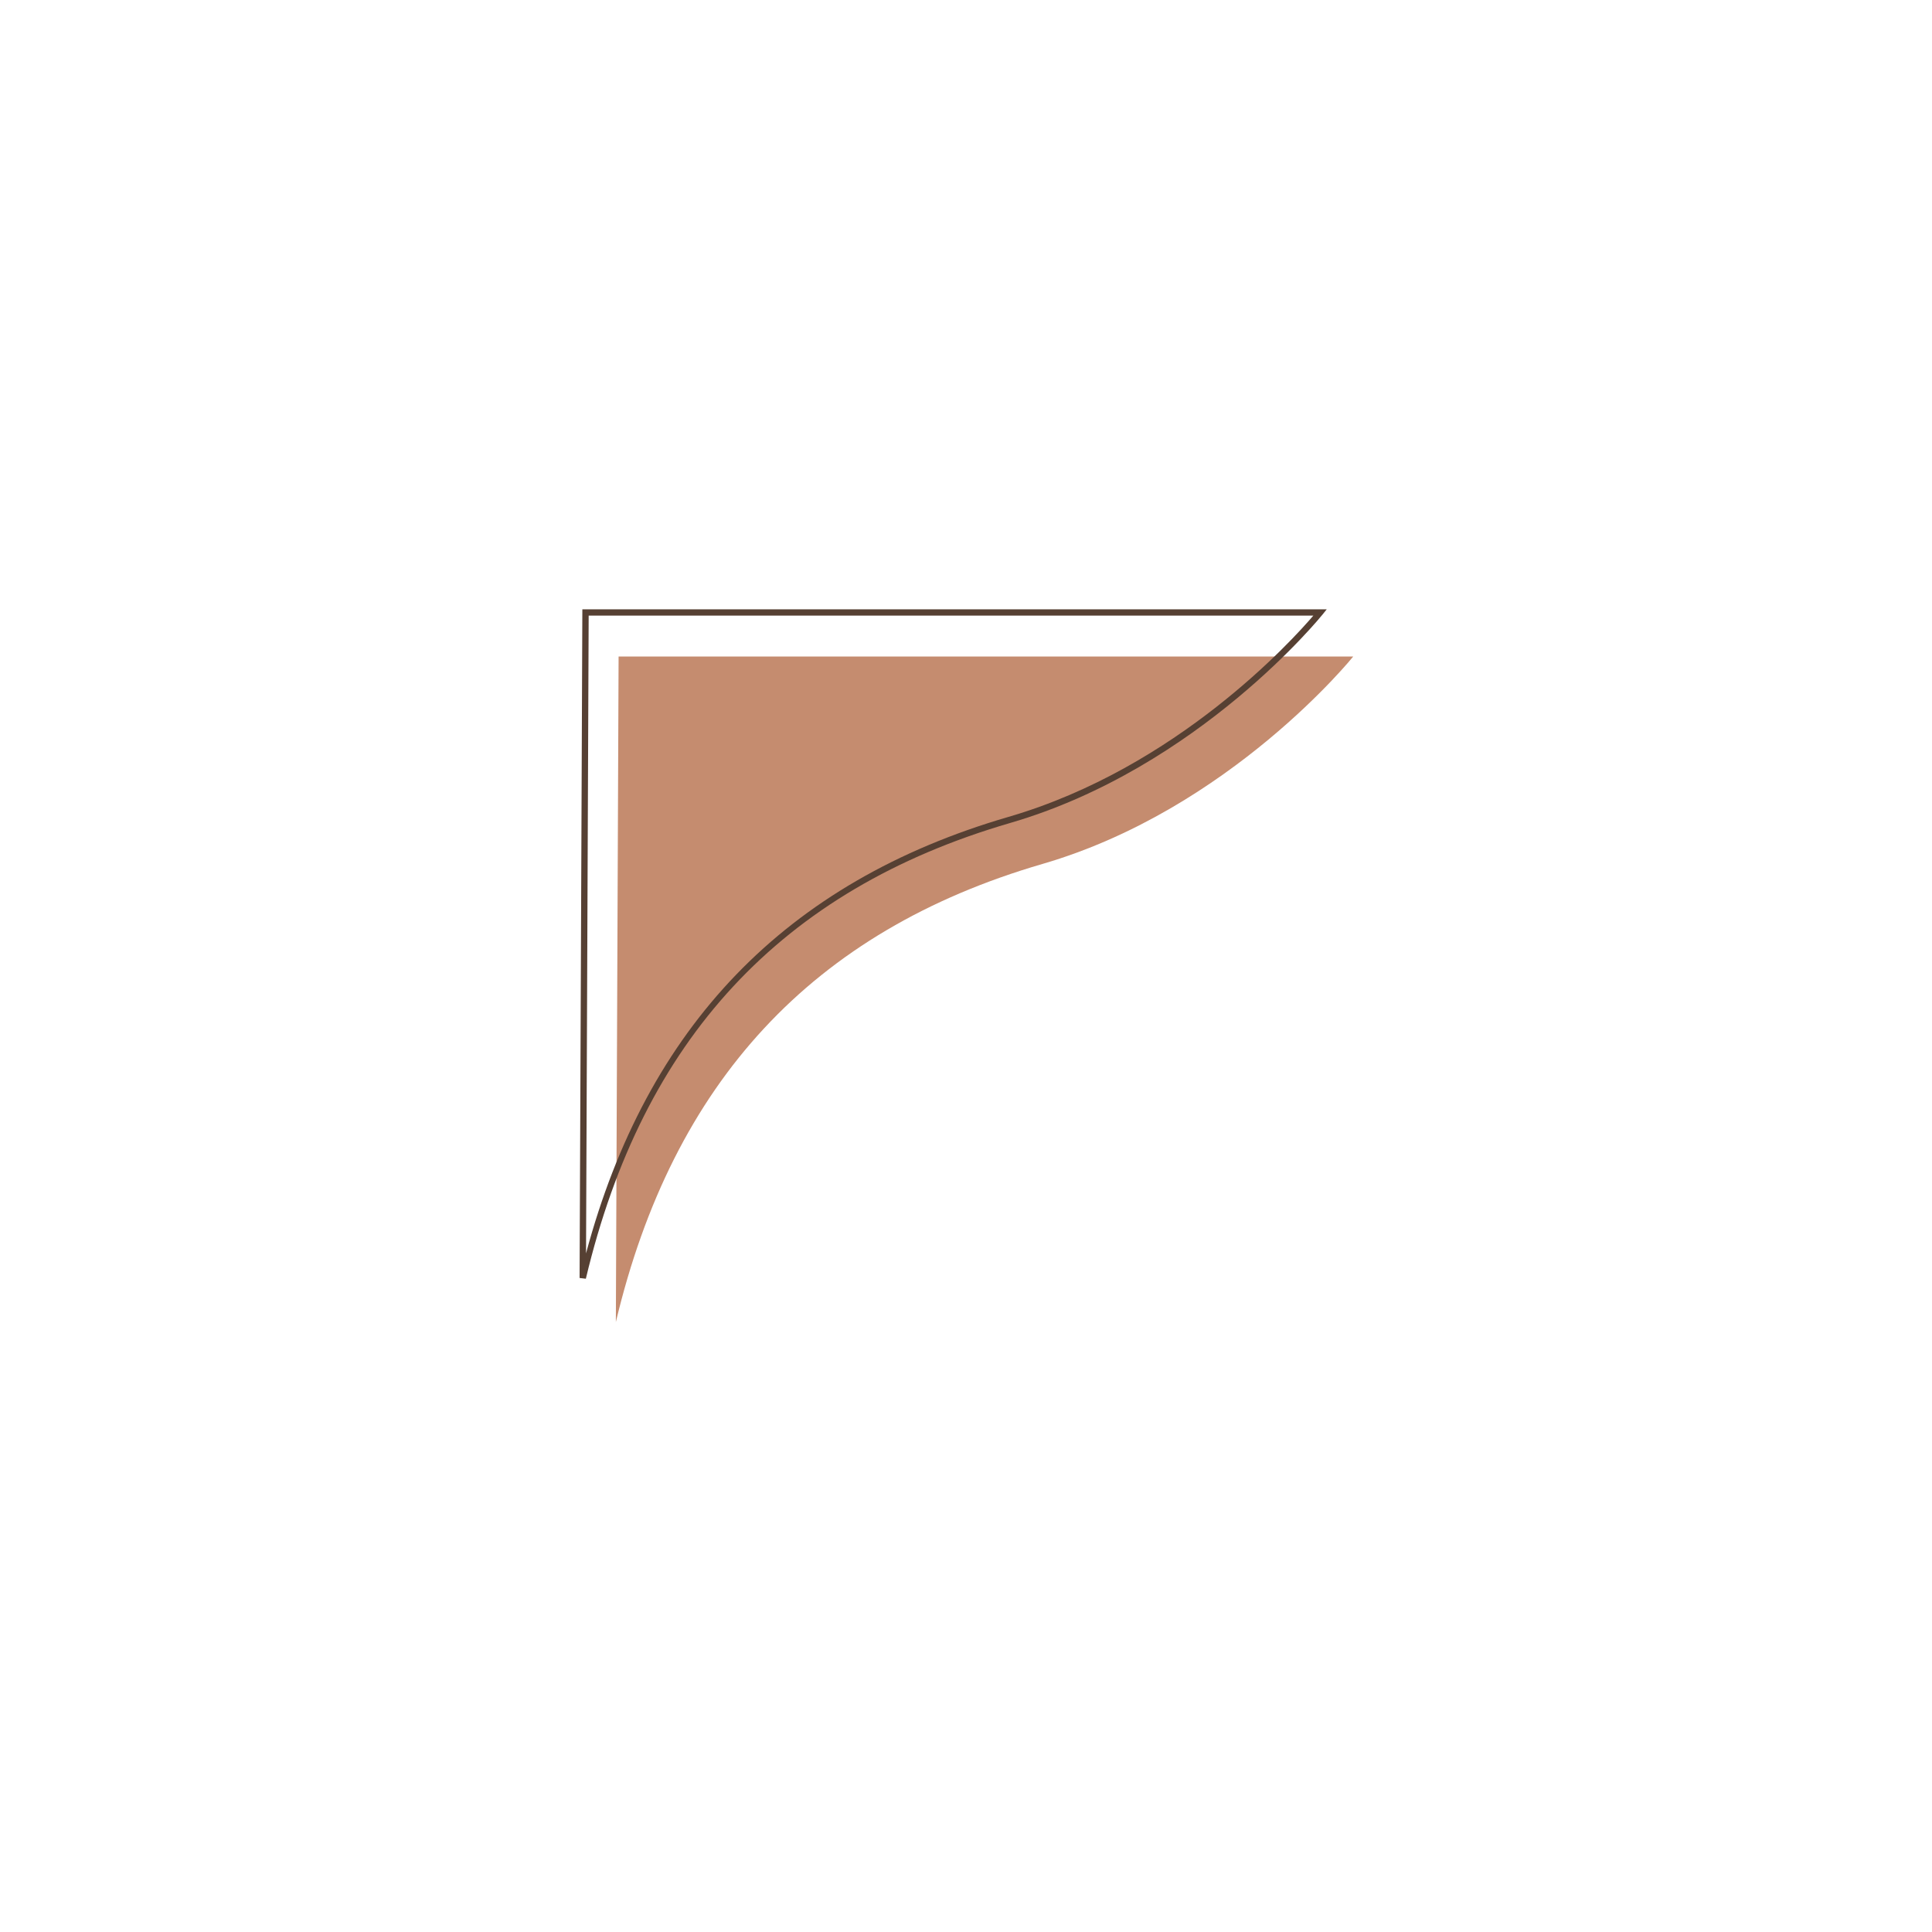 <svg xmlns="http://www.w3.org/2000/svg" xmlns:xlink="http://www.w3.org/1999/xlink" width="1024" zoomAndPan="magnify" viewBox="0 0 768 768" height="1024" preserveAspectRatio="xMidYMid meet" version="1.0"><defs><clipPath id="e2f4d3c93d"><path d="M 244 260 L 537.898 260 L 537.898 525.613 L 244 525.613 Z M 244 260 " clip-rule="nonzero"/></clipPath><clipPath id="8259588322"><path d="M 230.398 242.113 L 528 242.113 L 528 509 L 230.398 509 Z M 230.398 242.113 " clip-rule="nonzero"/></clipPath></defs><g clip-path="url(#e2f4d3c93d)"><path fill="#c58c6f" d="M 245.902 260.973 L 537.93 260.973 C 537.93 260.973 489.055 321.695 414.383 343.438 C 322.832 370.094 267.465 430.281 244.812 525.531 Z M 245.902 260.973 " fill-opacity="1" fill-rule="nonzero"/></g><g clip-path="url(#8259588322)"><path fill="#564033" d="M 231.496 242.211 L 231.488 243.461 L 230.398 508.023 L 232.883 508.316 C 255.457 413.398 310.391 353.691 401.582 327.137 C 476.719 305.262 525.758 244.254 525.758 244.254 L 527.402 242.211 Z M 234.004 244.723 L 522.066 244.723 C 513.754 254.445 467.914 305.207 400.879 324.727 C 312.09 350.578 257.09 408.18 232.957 498.234 Z M 234.004 244.723 " fill-opacity="1" fill-rule="nonzero"/></g></svg>